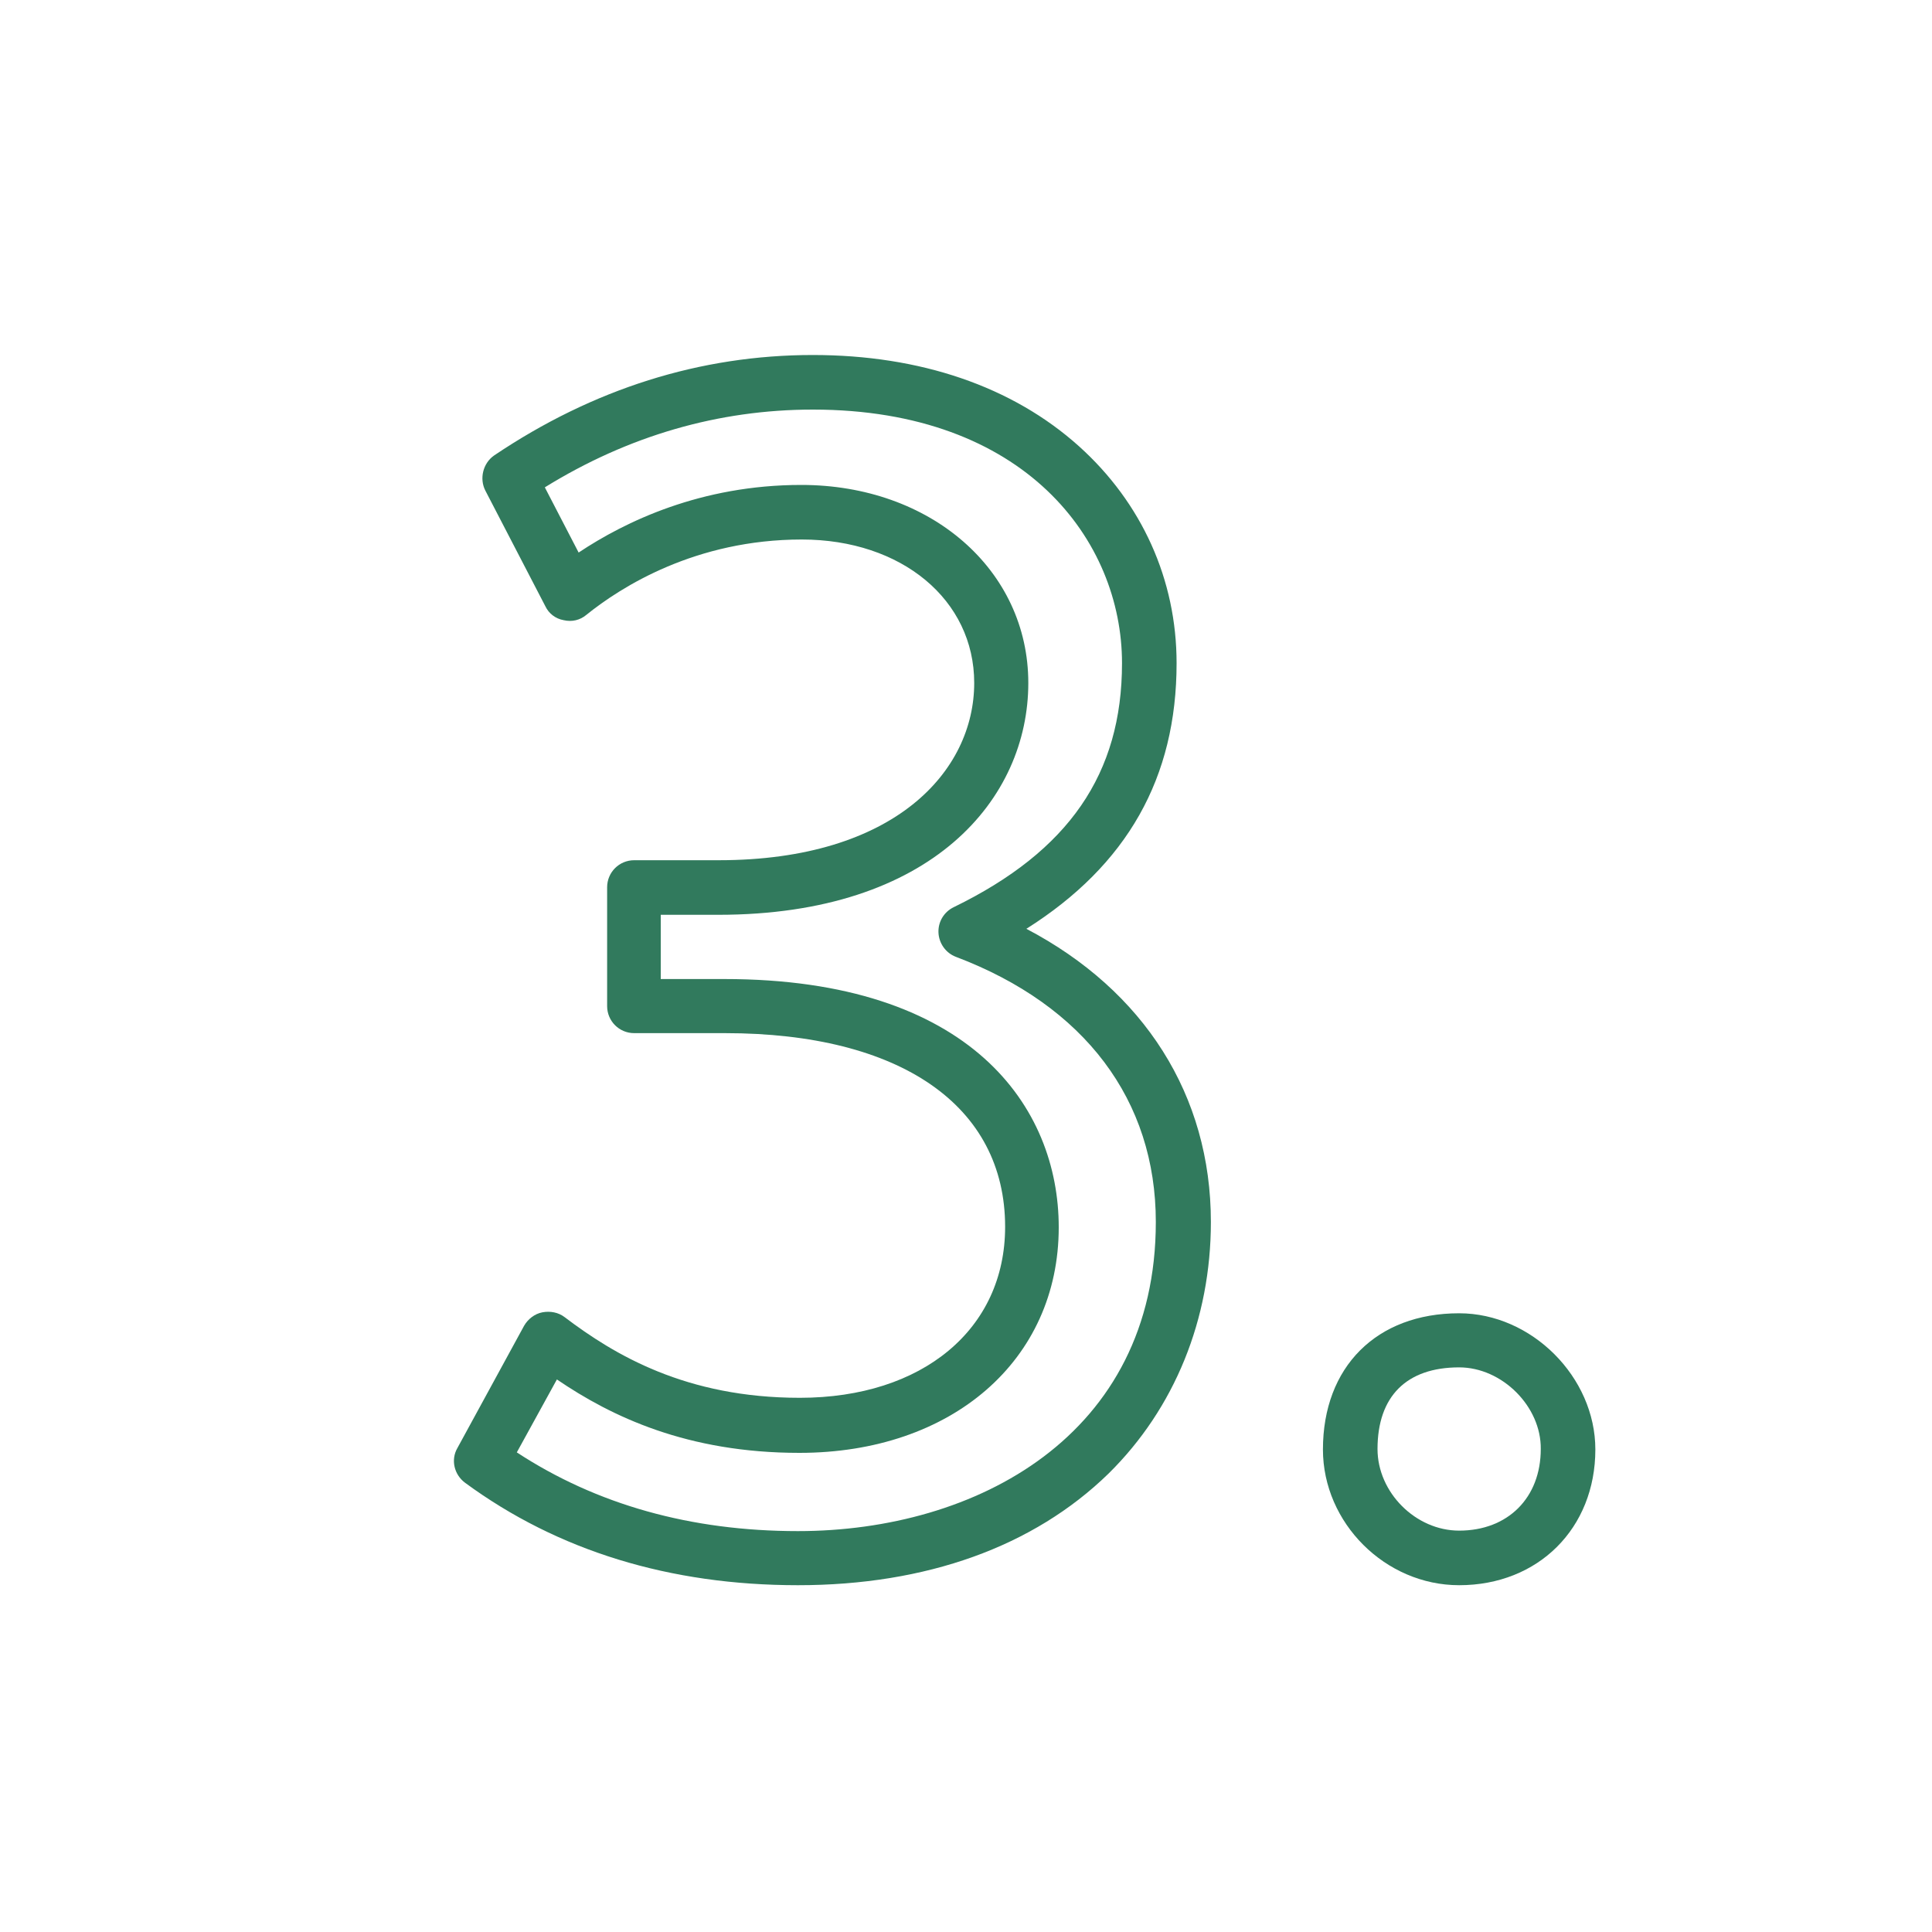 <?xml version="1.0" encoding="utf-8"?>
<!-- Generator: Adobe Illustrator 21.0.0, SVG Export Plug-In . SVG Version: 6.00 Build 0)  -->
<svg version="1.1" id="Layer_1" xmlns="http://www.w3.org/2000/svg" xmlns:xlink="http://www.w3.org/1999/xlink" x="0px" y="0px"
	 viewBox="0 0 400 400" style="enable-background:new 0 0 400 400;" xml:space="preserve">
<style type="text/css">
	.st0{fill:#444444;}
	.st1{fill:#F6F6F6;stroke:#2D2D2D;stroke-width:2;stroke-linecap:round;stroke-linejoin:round;stroke-miterlimit:10;}
	.st2{fill:none;stroke:#2D2D2D;stroke-width:2;stroke-linecap:round;stroke-linejoin:round;stroke-miterlimit:10;}
	.st3{fill:#FFFFFF;stroke:#2D2D2D;stroke-width:2;stroke-linecap:round;stroke-linejoin:round;stroke-miterlimit:10;}
	.st4{fill:#2D2D2D;}
	.st5{fill:#FFFFFF;stroke:#2D2D2D;stroke-width:2;stroke-miterlimit:10;}
	.st6{fill:#7FB141;}
	.st7{fill:#231F20;}
	.st8{fill:#FFFFFF;}
	.st9{fill:#6D6E70;}
	.st10{fill:#307B5E;}
	.st11{fill:#317A5D;}
	.st12{fill:#4D4E4E;}
	.st13{fill:none;stroke:#619C43;stroke-width:4;stroke-linecap:round;stroke-miterlimit:10;}
	.st14{fill:none;stroke:#619C43;stroke-width:4;stroke-linecap:round;stroke-miterlimit:10;stroke-dasharray:5.044,10.089;}
	.st15{fill:#262626;}
	.st16{fill:#F6F6F6;}
	.st17{fill:#619C43;}
	.st18{fill:#464646;}
	.st19{fill:#EC1C24;}
	.st20{fill:#16699B;}
	.st21{fill:#D01345;}
	.st22{fill:#F1B612;}
	.st23{fill:#9A2C9D;}
	.st24{fill:#E36B25;}
	.st25{fill:#789F34;}
	.st26{fill:#FB446A;}
	.st27{fill:#09B1A2;}
	.st28{fill:#FCB120;}
	.st29{fill:#CC1344;}
	.st30{fill:#DB4A69;}
	.st31{fill:#912D91;}
	.st32{fill:#ED6625;}
	.st33{fill:#1BEA91;}
	.st34{fill:#193441;}
	.st35{fill:none;stroke:#2D2D2D;stroke-width:6;stroke-linecap:round;stroke-linejoin:round;stroke-miterlimit:10;}
	.st36{fill:#F6F6F6;stroke:#2D2D2D;stroke-width:6;stroke-linecap:round;stroke-linejoin:round;stroke-miterlimit:10;}
	.st37{fill:none;stroke:#2D2D2D;stroke-width:5;stroke-linecap:round;stroke-linejoin:round;stroke-miterlimit:10;}
	.st38{fill:#F6F6F6;stroke:#2D2D2D;stroke-width:5;stroke-linecap:round;stroke-linejoin:round;stroke-miterlimit:10;}
	.st39{fill-rule:evenodd;clip-rule:evenodd;fill:#2B2A29;}
	.st40{fill-rule:evenodd;clip-rule:evenodd;}
	.st41{fill-rule:evenodd;clip-rule:evenodd;fill:none;}
	.st42{fill:#7D7E79;}
</style>
<g>
	<g>
		<path class="st11" d="M165.2,328.2c-26.5,0-49.7-7.1-68.9-21.2c-2.3-1.7-3-4.8-1.6-7.2l13.8-25.3c0.8-1.4,2.2-2.5,3.8-2.8
			c1.6-0.3,3.3,0,4.6,1c10.3,7.8,25.1,16.7,48.7,16.7c25.4,0,42.5-14.2,42.5-35.4c0-25.1-21.7-40.1-58-40.1h-18.8
			c-3.1,0-5.6-2.5-5.6-5.6v-24.6c0-3.1,2.5-5.6,5.6-5.6h17.5c36.5,0,52.9-18.5,52.9-36.7c0-17.2-15-29.7-35.7-29.7
			c-22,0-37.4,9.8-44.6,15.6c-1.3,1.1-3,1.5-4.7,1.1c-1.7-0.3-3.1-1.4-3.8-2.9l-12.4-23.9c-1.3-2.5-0.5-5.7,1.8-7.3
			c20.5-13.8,42.7-20.8,66-20.8c22.2,0,41.3,6.5,55.1,18.9c13,11.7,20.2,27.6,20.2,44.9c0,23.7-10.2,41.8-31.1,55
			c24.4,12.8,38.2,34.5,38.2,60.7c0,20.1-7.5,38.6-21.2,52.1C214,320.2,191.8,328.2,165.2,328.2z M107,300.7
			c16.5,10.8,36,16.3,58.2,16.3c36.9,0,74.1-19.8,74.1-64c0-25.2-14.7-44.8-41.4-54.9c-2.1-0.8-3.5-2.8-3.6-5
			c-0.1-2.2,1.1-4.3,3.2-5.3c23.8-11.6,34.8-27.6,34.8-50.5c0-25.3-20-52.5-64-52.5c-19.5,0-38.2,5.4-55.5,16.1l7,13.5
			c9.6-6.4,25.3-14,46.1-14c26.8,0,47,17.6,47,41c0,23.9-19.8,48-64.2,48h-11.9v13.3h13.2c51,0,69.2,26.5,69.2,51.4
			c0,27.5-22.1,46.7-53.7,46.7c-23.2,0-38.9-7.5-50.2-15.2L107,300.7z"/>
	</g>
	<g>
		<path class="st11" d="M302.1,328.2c-15.3,0-28.2-12.9-28.2-28.1c0-17.1,11.1-28.2,28.2-28.2c15,0,28.2,13.2,28.2,28.2
			C330.3,316.4,318.5,328.2,302.1,328.2z M302.1,283.1c-10.9,0-16.9,6-16.9,16.9c0,9,7.9,16.9,16.9,16.9c10.1,0,16.9-6.8,16.9-16.9
			C319.1,291.2,311,283.1,302.1,283.1z"/>
	</g>
</g>
</svg>
